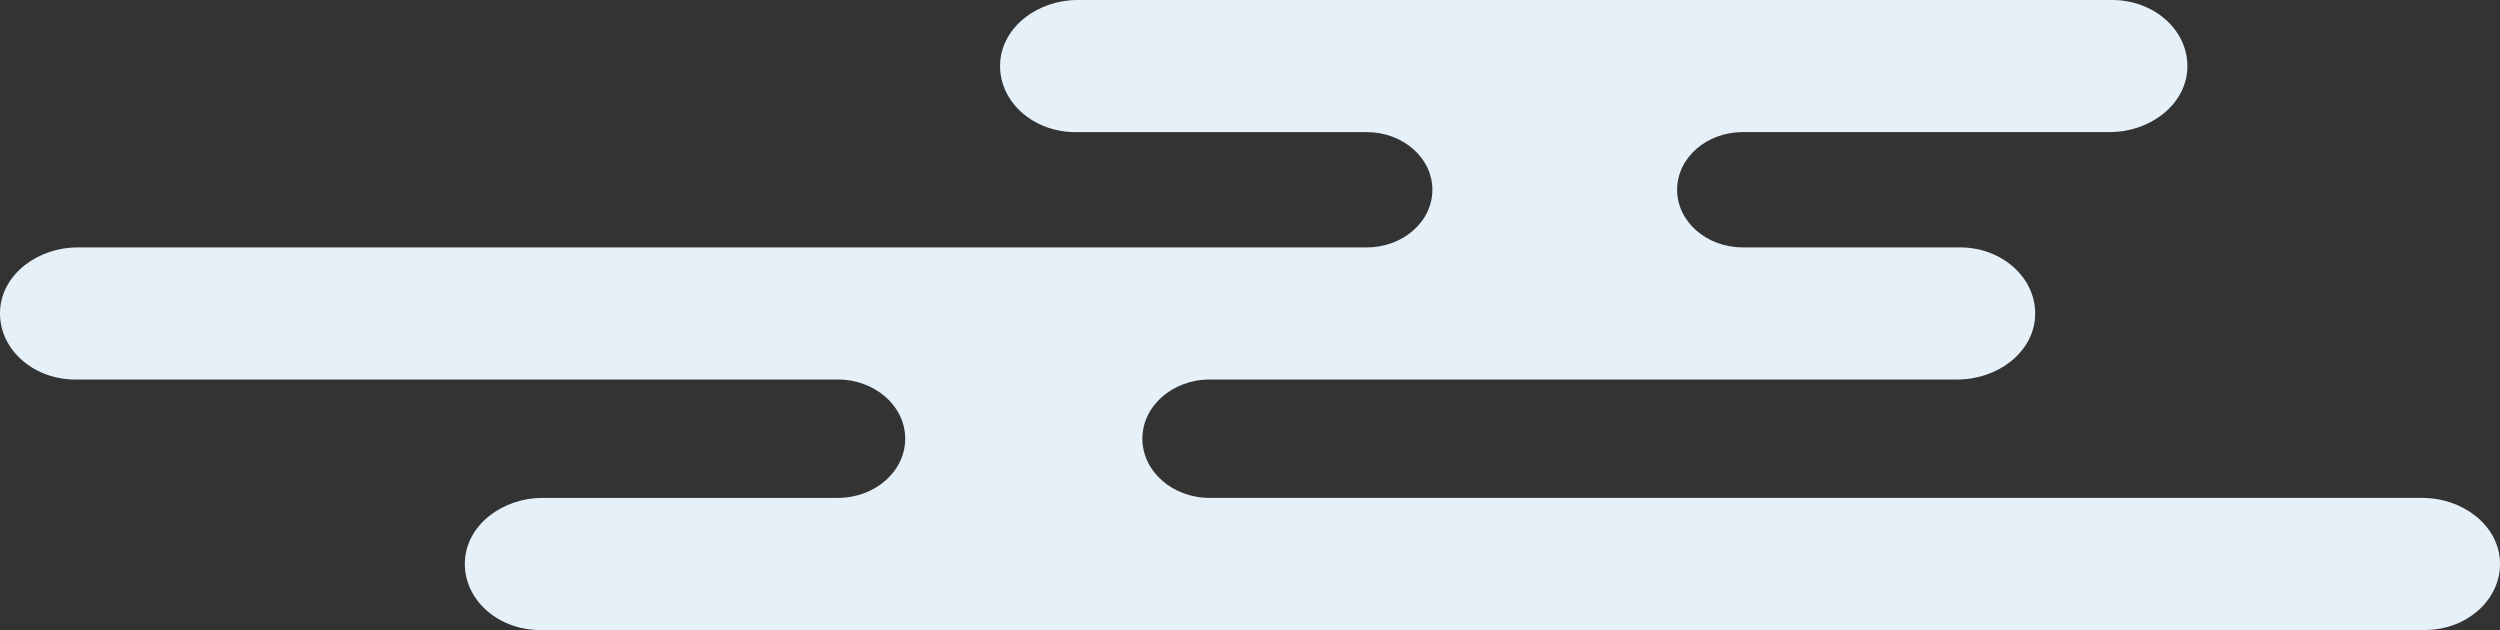 <?xml version="1.0" encoding="UTF-8"?><svg id="_レイヤー_1" xmlns="http://www.w3.org/2000/svg" width="213.325mm" height="53.758mm" viewBox="0 0 604.702 152.385"><rect x="0" y="0" width="604.702" height="152.385" fill="#333333" stroke="none"/><defs><style>.cls-1{fill:#e5f0f9;stroke-width:0px;}</style></defs><path class="cls-1" d="M585.886,120.431h-293.265c-9.004,0-16.303-6.41-16.303-14.318h0c0-7.907,7.299-14.318,16.303-14.318h180.833c9.69,0,18.151-6.422,18.777-14.914.686-9.305-7.705-17.041-18.154-17.041h-52.54c-8.769,0-15.877-6.243-15.877-13.944h0c0-7.701,7.109-13.944,15.877-13.944h88.736c9.69,0,18.151-6.422,18.777-14.914C529.736,7.735,521.345,0,510.896,0h-250.181c-9.69,0-18.151,6.422-18.777,14.914-.686,9.305,7.705,17.041,18.154,17.041h70.495c8.769,0,15.877,6.243,15.877,13.944h0c0,7.701-7.109,13.944-15.877,13.944H18.816c-9.69,0-18.151,6.422-18.777,14.914-.686,9.305,7.705,17.041,18.154,17.041h184.455c9.004,0,16.303,6.41,16.303,14.318h0c0,7.907-7.299,14.318-16.303,14.318h-71.4c-9.69,0-18.151,6.422-18.777,14.914-.686,9.305,7.705,17.041,18.154,17.041h455.884c10.448,0,18.84-7.735,18.154-17.041-.626-8.492-9.087-14.914-18.777-14.914Z"/></svg>